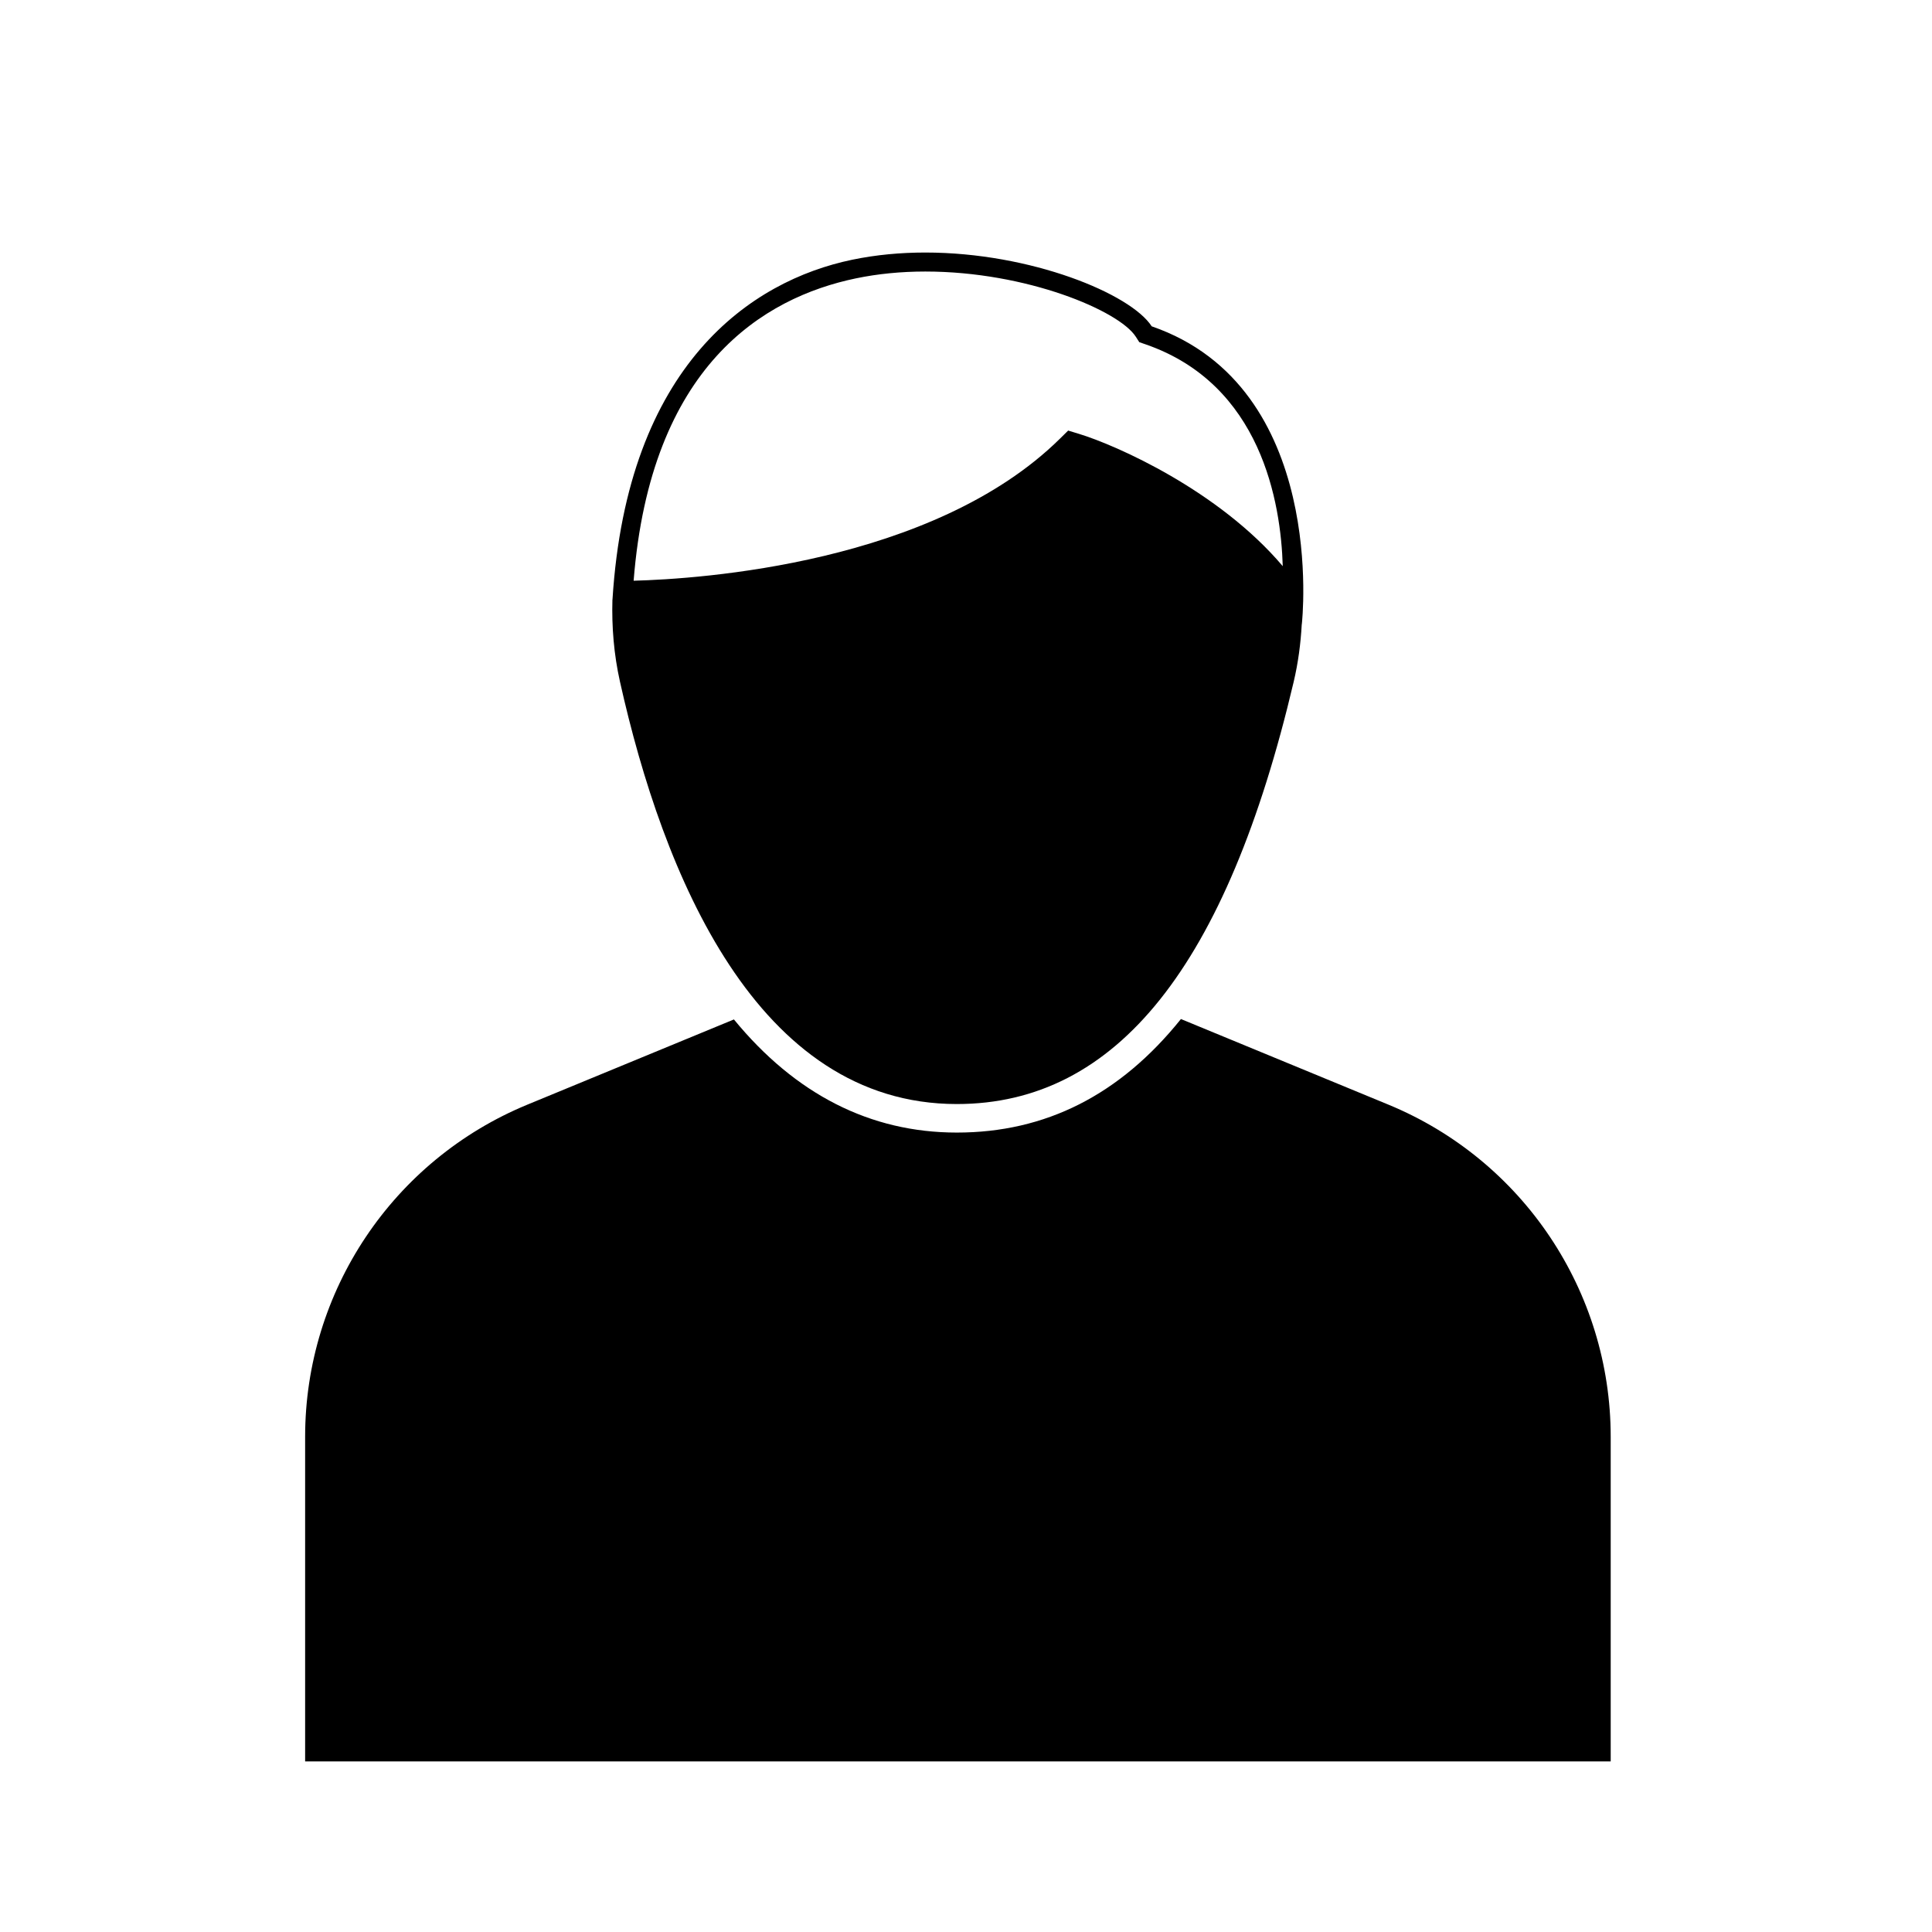 <?xml version="1.0" encoding="UTF-8"?>
<!-- Uploaded to: SVG Repo, www.svgrepo.com, Generator: SVG Repo Mixer Tools -->
<svg fill="#000000" width="800px" height="800px" version="1.1" viewBox="144 144 512 512" xmlns="http://www.w3.org/2000/svg">
 <g>
  <path d="m511.94 436.74-54.98-22.684c-16.164 20.121-35.871 30.086-59.391 30.086-22.98 0-42.82-10.176-59.074-29.98l-54.723 22.574c-35.652 14.707-58.91 49.465-58.91 88.031v86.02h345.99v-86.016c0-38.566-23.258-73.32-58.91-88.031z"/>
  <path d="m449.22 230.49c-5.551-8.629-32.008-19.566-60-19.566-6.469 0-13.012 0.582-19.402 1.914-26.648 5.543-59.59 27.688-63.504 90.074h-0.016c-0.203 7.211 0.379 14.492 2.004 21.762 11.418 51.055 36.18 111.91 89.27 111.91 42.32 0 71.52-36.602 89.266-111.89 1.195-5.07 1.859-10.152 2.137-15.219 0.008-0.035 0.02-0.035 0.023-0.078 0.078-0.598 6.887-62.801-39.777-78.914zm-78.379-12.723c5.766-1.199 11.945-1.809 18.379-1.809 26.852 0 51.344 10.383 55.762 17.254l0.945 1.469 1.648 0.57c30.68 10.594 35.875 41.973 36.367 58.789-17.02-20.102-44.184-32.07-53.996-35.059l-2.871-0.875-2.137 2.109c-33.645 33.211-95.613 37.223-113.02 37.684 4.508-56.941 34.402-75.031 58.922-80.133z"/>
 </g>
</svg>